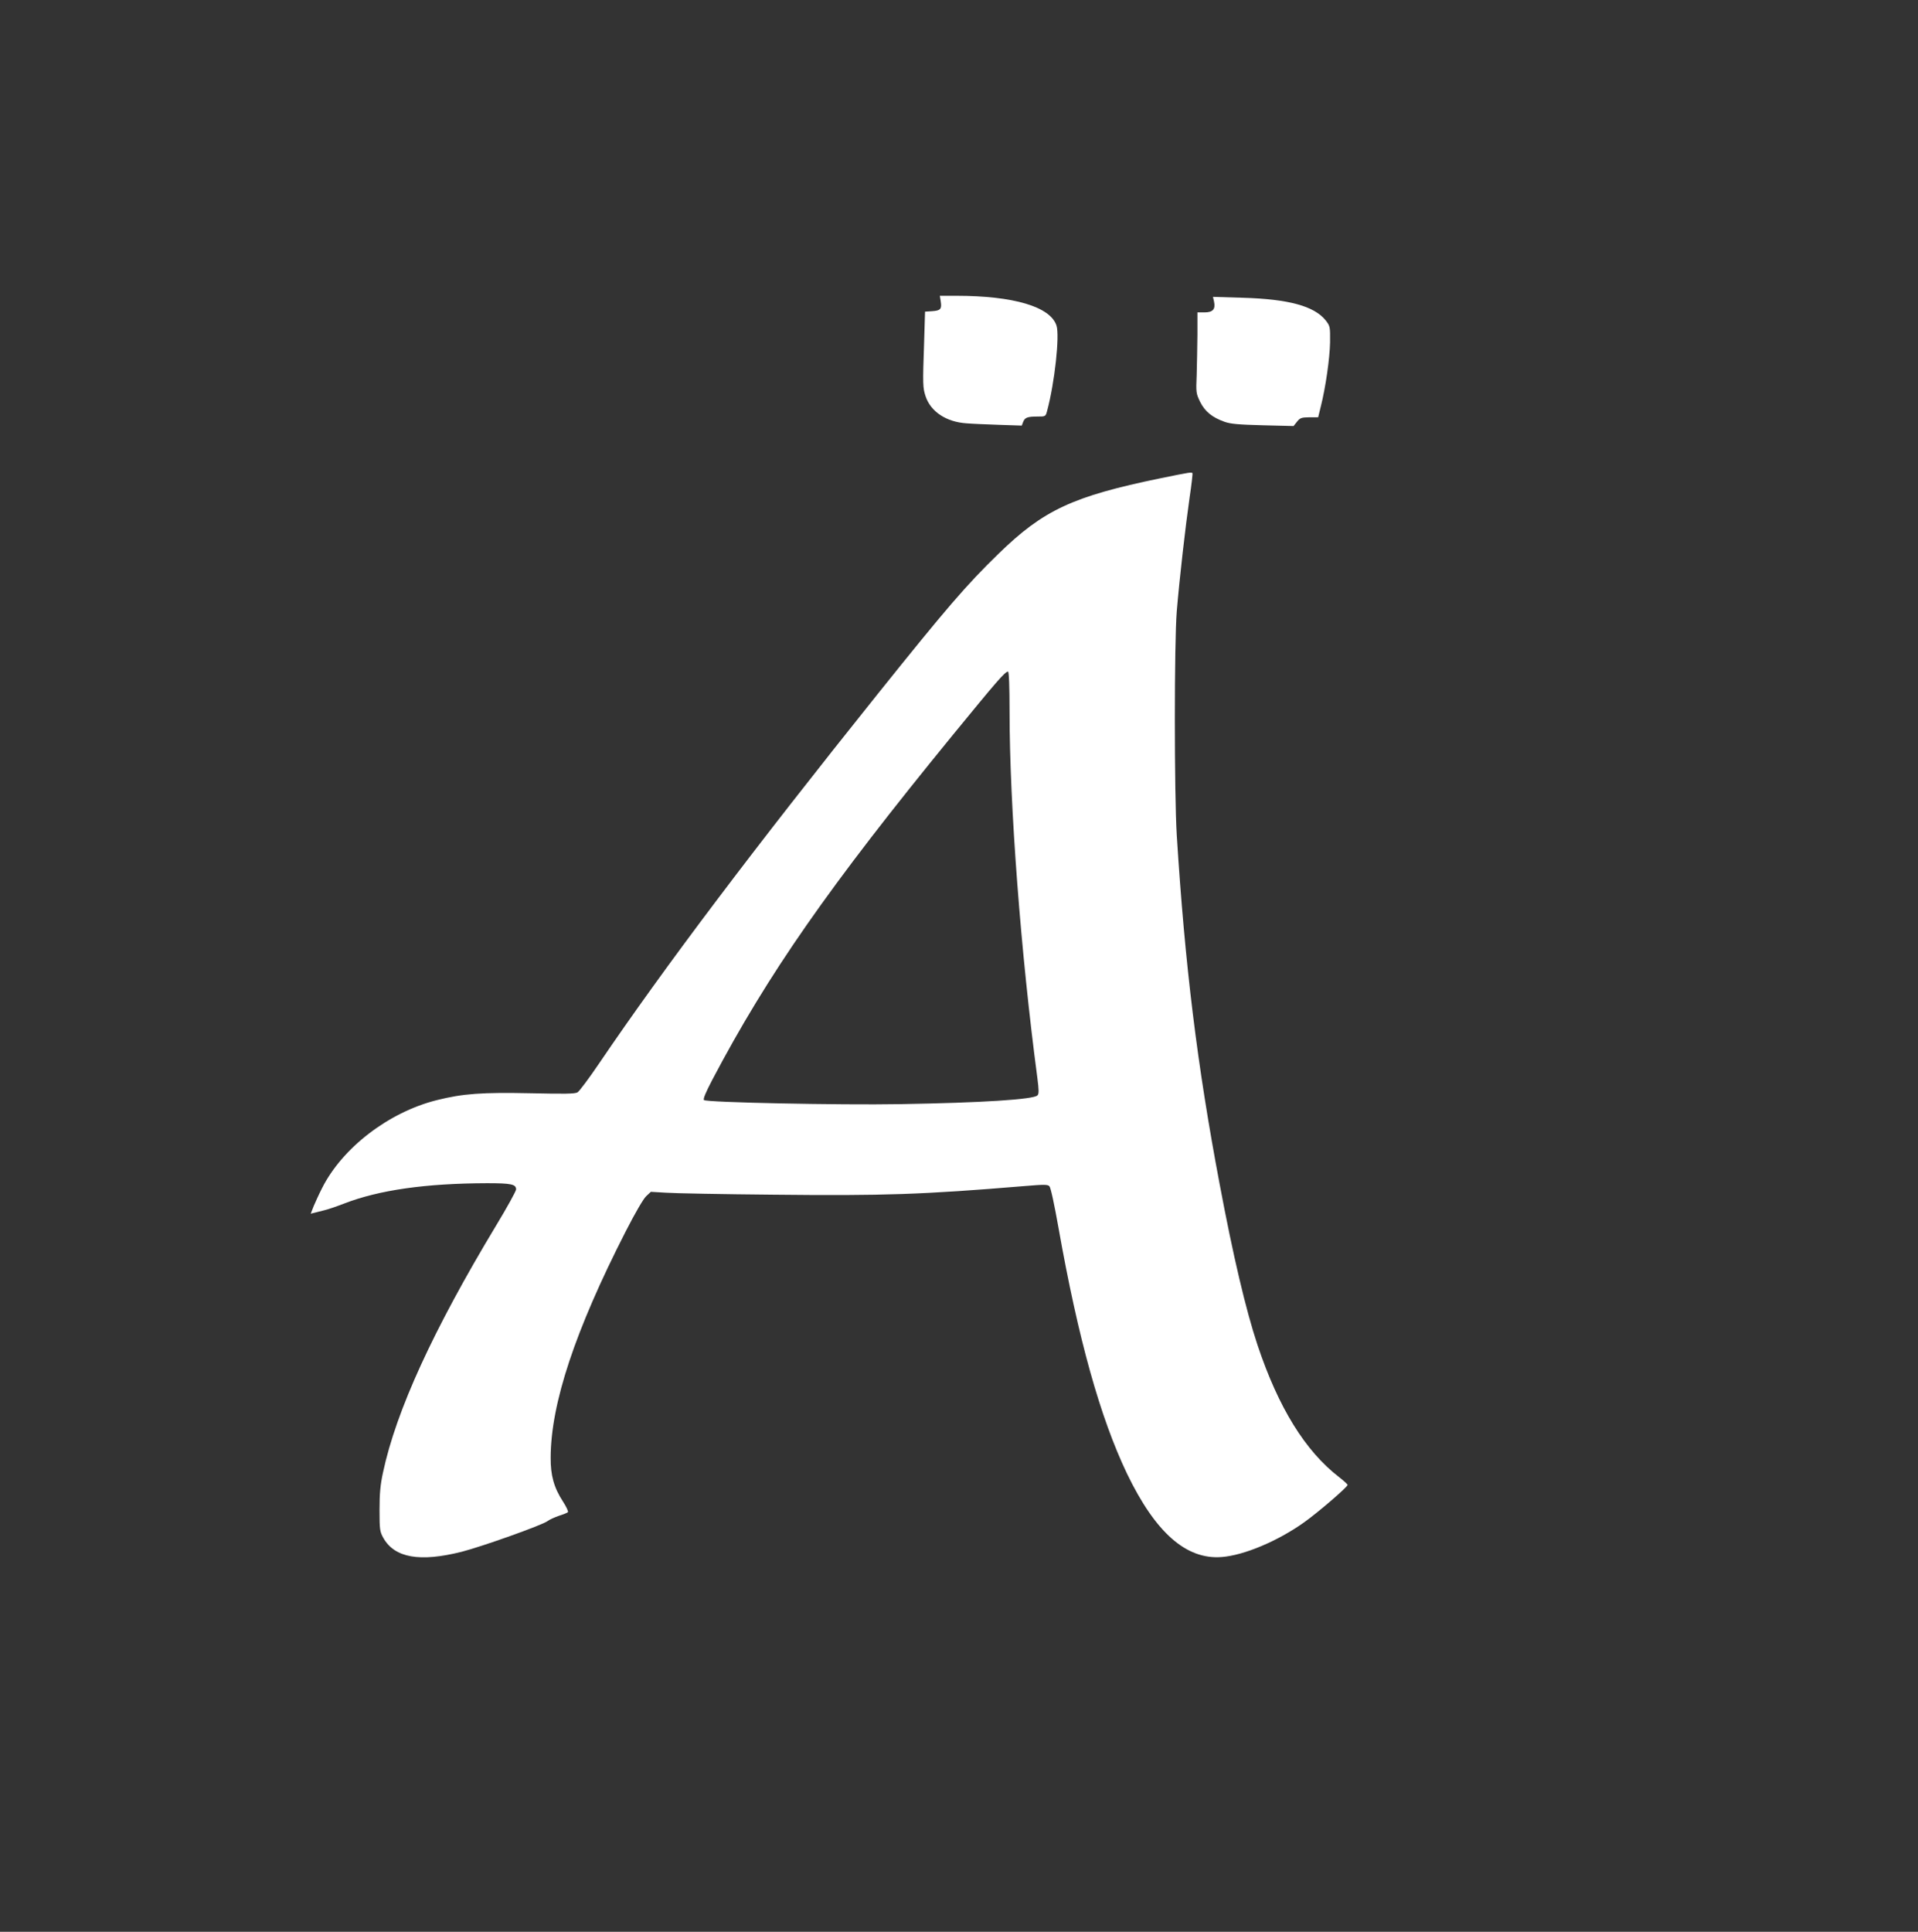 <?xml version="1.0" standalone="no"?>
<!DOCTYPE svg PUBLIC "-//W3C//DTD SVG 20010904//EN"
 "http://www.w3.org/TR/2001/REC-SVG-20010904/DTD/svg10.dtd">
<svg version="1.0" xmlns="http://www.w3.org/2000/svg"
 width="1271pt" height="1280pt" viewBox="0 0 1271 1280"
 preserveAspectRatio="xMidYMid meet">
<rect x="0" y="0" width="1271" height="1280" fill="#333333" stroke="none"/>
<g transform="translate(0,1280) scale(0.1,-0.1)"
fill="#ffffff" stroke="none">
<path d="M6234 10803 c8 -51 -1 -61 -57 -65 l-47 -3 -6 -200 c-10 -287 -9
-304 10 -362 34 -101 137 -169 270 -178 34 -3 130 -7 214 -10 l153 -5 9 24
c11 29 28 36 95 36 54 0 54 0 64 38 50 185 84 498 62 565 -41 125 -285 197
-664 197 l-109 0 6 -37z"/>
<path d="M8045 10802 c11 -51 -8 -72 -63 -72 l-47 0 0 -147 c-1 -82 -3 -202
-5 -268 -5 -116 -4 -122 23 -178 32 -64 80 -103 162 -132 39 -14 94 -19 254
-23 l203 -5 23 29 c20 25 29 28 81 29 l59 0 17 69 c33 131 60 322 62 428 1
104 0 107 -29 145 -76 95 -245 141 -549 150 l-198 6 7 -31z"/>
<path d="M7690 9631 c-582 -120 -775 -210 -1074 -501 -213 -207 -345 -361
-797 -925 -824 -1029 -1413 -1809 -1848 -2450 -67 -99 -132 -186 -144 -193
-17 -10 -84 -11 -307 -6 -325 7 -452 -2 -627 -46 -318 -80 -625 -316 -759
-583 -19 -37 -43 -90 -55 -118 l-20 -51 28 7 c15 4 44 11 63 16 19 4 78 24
130 44 232 90 542 134 948 135 160 0 192 -7 192 -41 0 -11 -60 -120 -134 -242
-415 -689 -661 -1225 -748 -1634 -18 -83 -23 -140 -23 -248 0 -131 2 -143 25
-185 75 -133 242 -162 520 -92 136 35 535 177 568 203 13 10 47 25 75 35 29 9
56 20 60 24 5 4 -10 36 -32 70 -60 92 -83 174 -82 292 1 358 162 842 497 1498
64 125 117 216 136 234 l31 29 101 -6 c56 -4 376 -10 711 -13 731 -8 989 1
1663 57 132 11 154 11 166 -1 9 -9 33 -122 60 -274 131 -739 277 -1260 455
-1632 188 -389 391 -569 626 -551 148 11 373 106 547 230 94 67 288 234 288
248 0 4 -26 28 -57 52 -224 173 -401 460 -539 872 -78 234 -162 590 -253 1075
-148 784 -229 1446 -283 2305 -17 275 -17 1280 0 1485 18 217 58 566 85 753
13 86 21 159 19 162 -8 7 -11 7 -212 -34z m-1000 -1543 c0 -626 75 -1608 184
-2428 11 -85 11 -108 1 -118 -25 -27 -367 -49 -910 -58 -400 -7 -1284 11
-1300 27 -7 7 12 51 54 132 371 704 771 1279 1595 2287 292 357 346 420 366
420 6 0 10 -97 10 -262z"/>
</g>
</svg>
